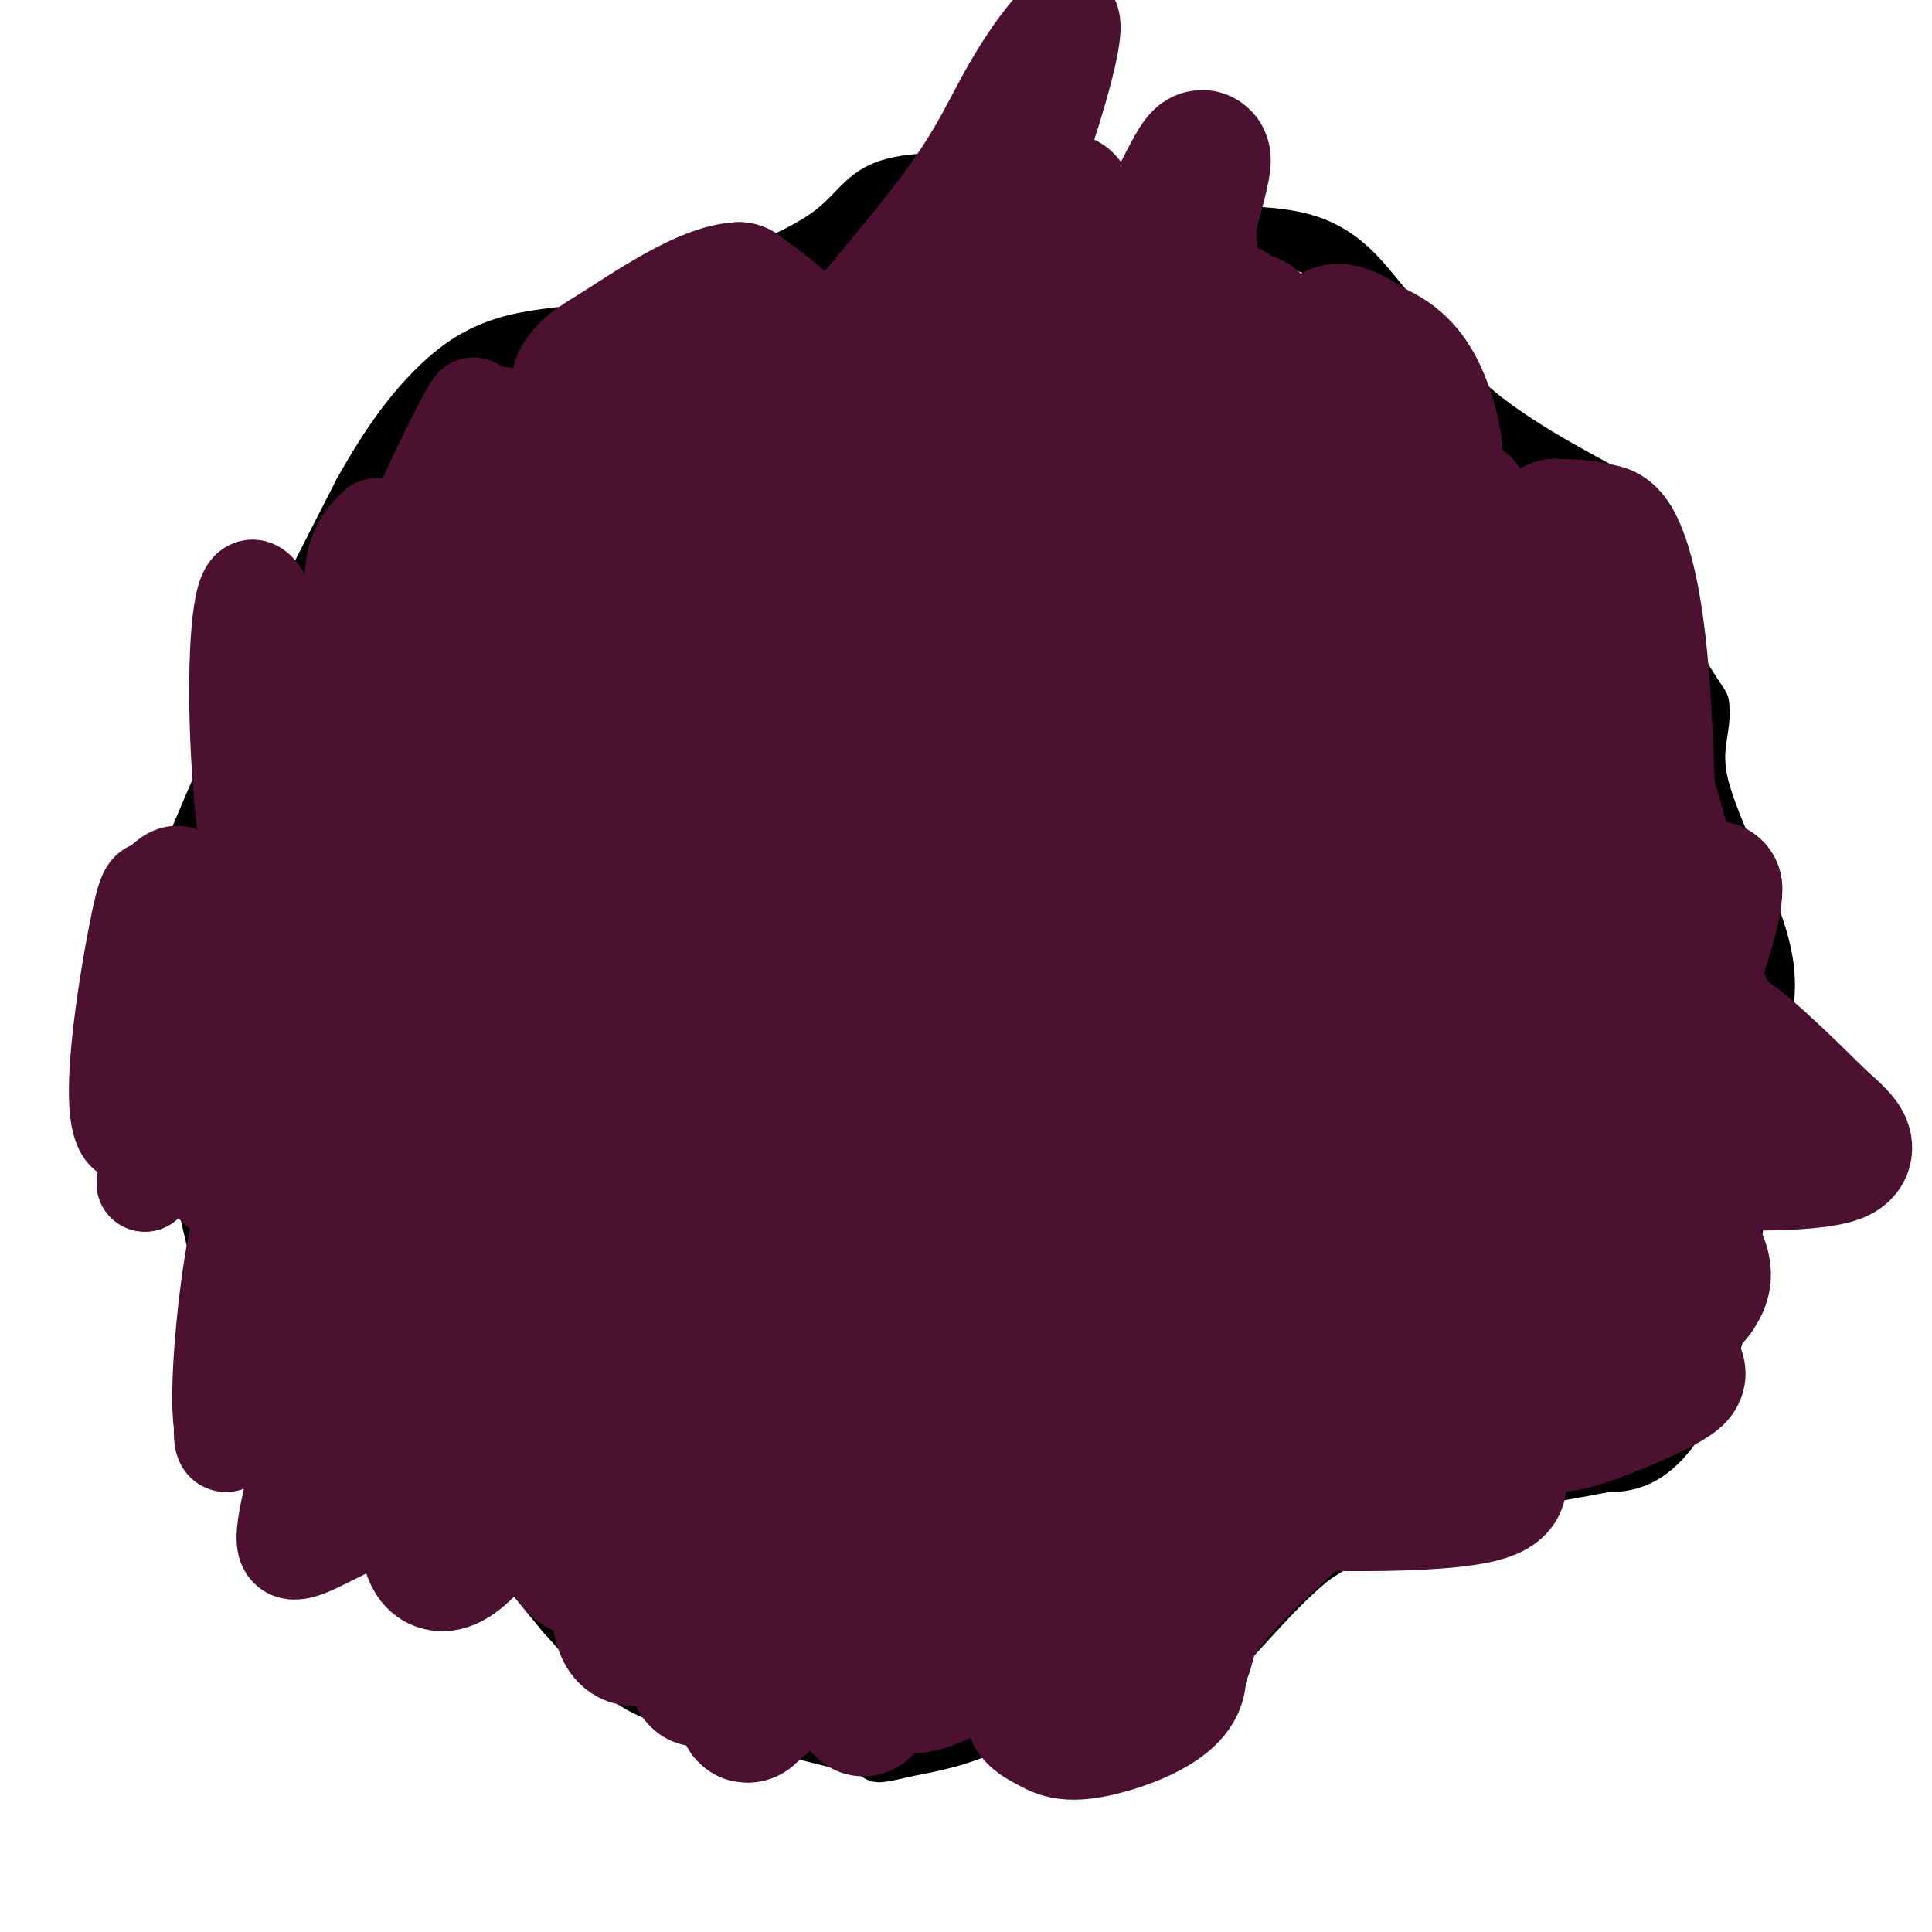 <svg viewBox='0 0 400 400' version='1.1' xmlns='http://www.w3.org/2000/svg' xmlns:xlink='http://www.w3.org/1999/xlink'><g fill='none' stroke='#000000' stroke-width='12' stroke-linecap='round' stroke-linejoin='round'><path d='M173,360c0.000,0.000 -28.000,-7.000 -28,-7'/><path d='M145,353c-7.111,-1.844 -10.889,-2.956 -15,-6c-4.111,-3.044 -8.556,-8.022 -13,-13'/><path d='M117,334c-5.444,-6.422 -12.556,-15.978 -18,-21c-5.444,-5.022 -9.222,-5.511 -13,-6'/><path d='M86,307c-7.333,-5.333 -19.167,-15.667 -31,-26'/><path d='M55,281c-7.167,-9.500 -9.583,-20.250 -12,-31'/><path d='M43,250c-3.833,-12.000 -7.417,-26.500 -11,-41'/><path d='M32,209c-1.844,-8.556 -0.956,-9.444 1,-14c1.956,-4.556 4.978,-12.778 8,-21'/><path d='M41,174c3.667,-8.833 8.833,-20.417 14,-32'/><path d='M55,142c5.667,-12.000 12.833,-26.000 20,-40'/><path d='M75,102c5.812,-10.370 10.341,-16.295 15,-21c4.659,-4.705 9.447,-8.190 17,-10c7.553,-1.810 17.872,-1.946 24,-3c6.128,-1.054 8.064,-3.027 10,-5'/><path d='M141,63c7.595,-3.071 21.583,-8.250 29,-13c7.417,-4.750 8.262,-9.071 14,-11c5.738,-1.929 16.369,-1.464 27,-1'/><path d='M211,38c8.917,1.845 17.708,6.958 28,9c10.292,2.042 22.083,1.012 30,3c7.917,1.988 11.958,6.994 16,12'/><path d='M285,62c5.405,6.214 10.917,15.750 21,24c10.083,8.250 24.738,15.214 31,19c6.262,3.786 4.131,4.393 2,5'/><path d='M339,110c0.800,4.244 1.800,12.356 4,19c2.200,6.644 5.600,11.822 9,17'/><path d='M352,146c0.679,4.869 -2.125,8.542 0,17c2.125,8.458 9.179,21.702 12,31c2.821,9.298 1.411,14.649 0,20'/><path d='M364,214c-1.167,12.500 -4.083,33.750 -7,55'/><path d='M357,269c-3.444,14.778 -8.556,24.222 -13,29c-4.444,4.778 -8.222,4.889 -12,5'/><path d='M332,303c-8.533,1.800 -23.867,3.800 -35,7c-11.133,3.200 -18.067,7.600 -25,12'/><path d='M272,322c-7.933,6.178 -15.267,15.622 -20,20c-4.733,4.378 -6.867,3.689 -9,3'/><path d='M243,345c-7.044,1.222 -20.156,2.778 -28,5c-7.844,2.222 -10.422,5.111 -13,8'/><path d='M202,358c-4.667,2.000 -9.833,3.000 -15,4'/><path d='M187,362c-3.333,0.833 -4.167,0.917 -5,1'/></g>
<g fill='none' stroke='#4c1130' stroke-width='20' stroke-linecap='round' stroke-linejoin='round'><path d='M121,95c-6.489,10.356 -12.978,20.711 -17,35c-4.022,14.289 -5.578,32.511 -13,54c-7.422,21.489 -20.711,46.244 -34,71'/><path d='M57,255c-6.121,12.177 -4.424,7.120 -3,5c1.424,-2.120 2.576,-1.301 4,-2c1.424,-0.699 3.121,-2.914 2,-12c-1.121,-9.086 -5.061,-25.043 -9,-41'/><path d='M51,205c-0.675,-11.826 2.139,-20.892 5,-29c2.861,-8.108 5.770,-15.260 9,-19c3.230,-3.740 6.780,-4.069 9,-6c2.220,-1.931 3.110,-5.466 4,-9'/><path d='M78,142c2.667,-3.978 7.333,-9.422 12,-19c4.667,-9.578 9.333,-23.289 14,-37'/><path d='M104,86c0.929,8.690 -3.750,48.917 -7,69c-3.250,20.083 -5.071,20.024 -7,21c-1.929,0.976 -3.964,2.988 -6,5'/><path d='M84,181c-4.024,6.881 -11.083,21.583 -15,28c-3.917,6.417 -4.690,4.548 -5,3c-0.310,-1.548 -0.155,-2.774 0,-4'/><path d='M64,208c0.667,-6.333 2.333,-20.167 4,-34'/><path d='M68,174c0.041,2.067 -1.855,24.234 -4,33c-2.145,8.766 -4.539,4.129 -3,-5c1.539,-9.129 7.011,-22.751 2,-18c-5.011,4.751 -20.506,27.876 -36,51'/><path d='M27,235c-5.527,-0.574 -1.346,-27.510 1,-40c2.346,-12.490 2.855,-10.535 4,-11c1.145,-0.465 2.925,-3.352 5,-3c2.075,0.352 4.443,3.941 6,9c1.557,5.059 2.302,11.588 0,21c-2.302,9.412 -7.651,21.706 -13,34'/><path d='M30,245c5.763,-8.339 26.671,-46.188 35,-58c8.329,-11.812 4.078,2.411 -2,16c-6.078,13.589 -13.982,26.543 -17,34c-3.018,7.457 -1.148,9.416 -1,9c0.148,-0.416 -1.426,-3.208 -3,-6'/><path d='M42,240c-3.986,-1.163 -12.450,-1.072 1,-24c13.450,-22.928 48.814,-68.876 63,-85c14.186,-16.124 7.194,-2.425 0,11c-7.194,13.425 -14.591,26.576 -20,36c-5.409,9.424 -8.831,15.121 -13,19c-4.169,3.879 -9.084,5.939 -14,8'/><path d='M59,205c-4.159,-5.734 -7.556,-24.070 -9,-42c-1.444,-17.930 -0.933,-35.456 1,-40c1.933,-4.544 5.290,3.892 7,11c1.710,7.108 1.774,12.888 1,18c-0.774,5.112 -2.387,9.556 -4,14'/><path d='M55,166c4.341,-5.450 17.194,-26.076 24,-34c6.806,-7.924 7.567,-3.144 6,-2c-1.567,1.144 -5.460,-1.346 -2,-13c3.460,-11.654 14.274,-32.473 15,-33c0.726,-0.527 -8.637,19.236 -18,39'/><path d='M80,123c-3.738,10.940 -4.083,18.792 -5,17c-0.917,-1.792 -2.405,-13.226 -2,-20c0.405,-6.774 2.702,-8.887 5,-11'/><path d='M78,109c2.933,3.403 7.767,17.409 11,36c3.233,18.591 4.867,41.767 6,61c1.133,19.233 1.767,34.524 0,48c-1.767,13.476 -5.933,25.136 -8,27c-2.067,1.864 -2.033,-6.068 -2,-14'/><path d='M85,267c-1.107,-5.551 -2.875,-12.429 -1,-25c1.875,-12.571 7.392,-30.835 9,-46c1.608,-15.165 -0.693,-27.230 1,-28c1.693,-0.770 7.379,9.754 0,35c-7.379,25.246 -27.823,65.213 -38,83c-10.177,17.787 -10.089,13.393 -10,9'/><path d='M46,295c-1.178,-6.717 0.876,-28.010 3,-38c2.124,-9.990 4.318,-8.677 7,-6c2.682,2.677 5.853,6.718 6,14c0.147,7.282 -2.730,17.807 -4,20c-1.270,2.193 -0.934,-3.945 2,-11c2.934,-7.055 8.467,-15.028 14,-23'/><path d='M74,251c3.362,-6.813 4.767,-12.346 10,-14c5.233,-1.654 14.295,0.571 25,-13c10.705,-13.571 23.055,-42.936 29,-59c5.945,-16.064 5.485,-18.825 6,-21c0.515,-2.175 2.004,-3.764 3,-4c0.996,-0.236 1.498,0.882 2,2'/><path d='M149,142c-2.440,6.400 -9.539,21.400 -11,28c-1.461,6.600 2.716,4.802 0,14c-2.716,9.198 -12.326,29.394 -16,31c-3.674,1.606 -1.412,-15.377 -1,-26c0.412,-10.623 -1.027,-14.885 5,-30c6.027,-15.115 19.521,-41.084 26,-55c6.479,-13.916 5.945,-15.779 13,-25c7.055,-9.221 21.700,-25.800 30,-37c8.300,-11.200 10.256,-17.023 15,-25c4.744,-7.977 12.277,-18.109 12,-11c-0.277,7.109 -8.365,31.460 -14,44c-5.635,12.540 -8.818,13.270 -12,14'/><path d='M196,64c-3.421,8.003 -5.974,21.009 -13,31c-7.026,9.991 -18.527,16.967 -23,21c-4.473,4.033 -1.920,5.124 -2,8c-0.080,2.876 -2.792,7.536 -4,-3c-1.208,-10.536 -0.911,-36.267 -2,-41c-1.089,-4.733 -3.562,11.534 -9,30c-5.438,18.466 -13.839,39.133 -26,56c-12.161,16.867 -28.080,29.933 -44,43'/><path d='M73,209c-8.710,2.542 -8.485,-12.602 -4,-30c4.485,-17.398 13.229,-37.049 15,-35c1.771,2.049 -3.433,25.797 -10,47c-6.567,21.203 -14.499,39.862 -19,47c-4.501,7.138 -5.572,2.754 2,-13c7.572,-15.754 23.786,-42.877 40,-70'/><path d='M97,155c9.200,-17.387 12.199,-25.854 15,-30c2.801,-4.146 5.402,-3.970 11,-13c5.598,-9.030 14.191,-27.266 13,-8c-1.191,19.266 -12.167,76.033 -16,89c-3.833,12.967 -0.524,-17.867 3,-34c3.524,-16.133 7.262,-17.567 11,-19'/><path d='M134,140c3.439,-6.735 6.538,-14.073 9,-13c2.462,1.073 4.289,10.556 -1,29c-5.289,18.444 -17.693,45.850 -23,48c-5.307,2.150 -3.516,-20.957 -1,-33c2.516,-12.043 5.758,-13.021 9,-14'/><path d='M127,157c2.380,1.224 3.829,11.284 2,18c-1.829,6.716 -6.935,10.088 -9,14c-2.065,3.912 -1.087,8.365 -2,12c-0.913,3.635 -3.715,6.451 -8,11c-4.285,4.549 -10.053,10.830 -15,10c-4.947,-0.830 -9.074,-8.771 -12,-14c-2.926,-5.229 -4.651,-7.746 0,-18c4.651,-10.254 15.680,-28.243 26,-42c10.320,-13.757 19.932,-23.281 26,-28c6.068,-4.719 8.591,-4.634 9,-5c0.409,-0.366 -1.295,-1.183 -3,-2'/><path d='M141,113c0.612,8.700 3.642,31.451 6,44c2.358,12.549 4.044,14.896 -2,35c-6.044,20.104 -19.819,57.966 -26,75c-6.181,17.034 -4.770,13.238 -9,17c-4.230,3.762 -14.103,15.080 -22,22c-7.897,6.920 -13.818,9.443 -19,12c-5.182,2.557 -9.626,5.149 -10,1c-0.374,-4.149 3.322,-15.040 3,-20c-0.322,-4.960 -4.664,-3.989 -5,-6c-0.336,-2.011 3.332,-7.006 7,-12'/><path d='M64,281c1.211,-4.507 0.738,-9.775 4,-17c3.262,-7.225 10.258,-16.408 15,-22c4.742,-5.592 7.230,-7.592 10,-8c2.770,-0.408 5.823,0.775 -3,15c-8.823,14.225 -29.521,41.493 -31,42c-1.479,0.507 16.260,-25.746 34,-52'/><path d='M93,239c8.800,-14.711 13.800,-25.489 14,-20c0.200,5.489 -4.400,27.244 -9,49'/></g>
<g fill='none' stroke='#4c1130' stroke-width='28' stroke-linecap='round' stroke-linejoin='round'><path d='M211,79c-1.867,20.933 -3.733,41.867 -11,58c-7.267,16.133 -19.933,27.467 -27,40c-7.067,12.533 -8.533,26.267 -10,40'/><path d='M163,217c-0.857,13.286 2.000,26.500 1,31c-1.000,4.500 -5.857,0.286 -9,8c-3.143,7.714 -4.571,27.357 -6,47'/><path d='M149,303c-2.414,7.569 -5.450,2.993 -9,0c-3.550,-2.993 -7.613,-4.401 -10,-10c-2.387,-5.599 -3.098,-15.387 0,-25c3.098,-9.613 10.006,-19.051 11,-23c0.994,-3.949 -3.925,-2.409 -1,-8c2.925,-5.591 13.693,-18.312 19,-26c5.307,-7.688 5.154,-10.344 5,-13'/><path d='M164,198c-3.941,17.794 -16.292,68.779 -25,96c-8.708,27.221 -13.773,30.678 -17,31c-3.227,0.322 -4.618,-2.491 -5,-11c-0.382,-8.509 0.243,-22.714 1,-31c0.757,-8.286 1.645,-10.653 6,-18c4.355,-7.347 12.178,-19.673 20,-32'/><path d='M144,233c3.664,-0.930 2.825,12.745 -1,21c-3.825,8.255 -10.635,11.090 -15,17c-4.365,5.910 -6.283,14.893 -12,25c-5.717,10.107 -15.231,21.336 -16,15c-0.769,-6.336 7.209,-30.239 12,-41c4.791,-10.761 6.396,-8.381 8,-6'/><path d='M120,264c0.894,3.459 -0.871,15.108 -3,23c-2.129,7.892 -4.624,12.028 -10,20c-5.376,7.972 -13.635,19.781 -17,16c-3.365,-3.781 -1.837,-23.153 0,-36c1.837,-12.847 3.983,-19.169 6,-26c2.017,-6.831 3.904,-14.170 13,-26c9.096,-11.830 25.399,-28.149 32,-29c6.601,-0.851 3.498,13.766 -1,23c-4.498,9.234 -10.391,13.083 -17,24c-6.609,10.917 -13.933,28.901 -18,37c-4.067,8.099 -4.876,6.314 -6,5c-1.124,-1.314 -2.562,-2.157 -4,-3'/><path d='M95,292c-4.738,-18.287 -14.583,-62.505 -8,-91c6.583,-28.495 29.593,-41.268 35,-46c5.407,-4.732 -6.788,-1.422 3,-9c9.788,-7.578 41.559,-26.044 52,-22c10.441,4.044 -0.449,30.600 -17,59c-16.551,28.400 -38.764,58.646 -46,59c-7.236,0.354 0.504,-29.185 6,-49c5.496,-19.815 8.748,-29.908 12,-40'/><path d='M132,153c4.316,-9.648 9.108,-13.767 15,-23c5.892,-9.233 12.886,-23.580 10,-8c-2.886,15.580 -15.652,61.087 -25,85c-9.348,23.913 -15.279,26.231 -21,33c-5.721,6.769 -11.232,17.990 -11,10c0.232,-7.990 6.207,-35.192 12,-53c5.793,-17.808 11.403,-26.222 23,-38c11.597,-11.778 29.181,-26.920 42,-33c12.819,-6.080 20.874,-3.098 33,-20c12.126,-16.902 28.322,-53.686 35,-67c6.678,-13.314 3.839,-3.157 1,7'/><path d='M246,46c0.310,6.072 0.586,17.752 4,19c3.414,1.248 9.965,-7.937 -2,13c-11.965,20.937 -42.446,71.994 -64,103c-21.554,31.006 -34.179,41.960 -36,32c-1.821,-9.960 7.164,-40.835 15,-58c7.836,-17.165 14.525,-20.618 28,-28c13.475,-7.382 33.738,-18.691 54,-30'/><path d='M245,97c8.903,-2.288 4.160,6.991 3,14c-1.160,7.009 1.262,11.750 -3,26c-4.262,14.250 -15.209,38.011 -24,55c-8.791,16.989 -15.426,27.205 -23,36c-7.574,8.795 -16.088,16.167 -20,23c-3.912,6.833 -3.222,13.125 -11,31c-7.778,17.875 -24.023,47.331 -32,55c-7.977,7.669 -7.684,-6.450 -6,-19c1.684,-12.550 4.761,-23.533 14,-37c9.239,-13.467 24.640,-29.419 31,-35c6.360,-5.581 3.680,-0.790 1,4'/><path d='M175,250c-4.715,8.210 -17.004,26.736 -27,40c-9.996,13.264 -17.701,21.267 -20,16c-2.299,-5.267 0.806,-23.804 2,-34c1.194,-10.196 0.475,-12.053 6,-23c5.525,-10.947 17.293,-30.985 22,-31c4.707,-0.015 2.354,19.992 0,40'/><path d='M158,258c0.996,5.413 3.486,-1.056 -1,3c-4.486,4.056 -15.947,18.636 1,-8c16.947,-26.636 62.301,-94.488 80,-119c17.699,-24.512 7.744,-5.684 5,4c-2.744,9.684 1.723,10.223 4,14c2.277,3.777 2.365,10.794 -5,21c-7.365,10.206 -22.182,23.603 -37,37'/><path d='M205,210c-1.917,1.408 11.791,-13.571 25,-25c13.209,-11.429 25.921,-19.307 19,-9c-6.921,10.307 -33.473,38.798 -54,56c-20.527,17.202 -35.028,23.116 -41,28c-5.972,4.884 -3.416,8.738 -4,10c-0.584,1.262 -4.310,-0.068 -7,1c-2.690,1.068 -4.345,4.534 -6,8'/><path d='M137,279c-1.001,2.489 -0.504,4.712 14,4c14.504,-0.712 43.013,-4.359 55,-3c11.987,1.359 7.450,7.725 21,6c13.550,-1.725 45.187,-11.541 38,-2c-7.187,9.541 -53.196,38.440 -77,43c-23.804,4.560 -25.402,-15.220 -27,-35'/><path d='M161,292c-5.267,-7.400 -4.933,-8.400 -5,-8c-0.067,0.400 -0.533,2.200 -1,4'/><path d='M155,288c-1.997,14.293 -6.491,48.026 -9,57c-2.509,8.974 -3.033,-6.811 0,-19c3.033,-12.189 9.624,-20.782 13,-24c3.376,-3.218 3.536,-1.062 3,2c-0.536,3.062 -1.768,7.031 -3,11'/><path d='M159,315c-0.355,4.343 0.259,9.701 2,7c1.741,-2.701 4.610,-13.461 9,-21c4.390,-7.539 10.300,-11.856 18,-19c7.700,-7.144 17.188,-17.116 15,-8c-2.188,9.116 -16.054,37.319 -26,54c-9.946,16.681 -15.973,21.841 -22,27'/><path d='M155,355c-2.220,1.169 3.230,-9.408 10,-19c6.770,-9.592 14.861,-18.198 19,-20c4.139,-1.802 4.325,3.199 6,4c1.675,0.801 4.837,-2.600 8,-6'/><path d='M198,314c-1.352,0.370 -8.734,4.295 6,-10c14.734,-14.295 51.582,-46.810 51,-45c-0.582,1.810 -38.595,37.946 -57,58c-18.405,20.054 -17.203,24.027 -16,28'/><path d='M182,345c-3.486,7.870 -4.201,13.546 -2,3c2.201,-10.546 7.319,-37.315 8,-47c0.681,-9.685 -3.075,-2.287 -2,-5c1.075,-2.713 6.982,-15.538 10,-20c3.018,-4.462 3.148,-0.561 -2,11c-5.148,11.561 -15.574,30.780 -26,50'/><path d='M168,337c6.978,4.667 37.422,-8.667 54,-10c16.578,-1.333 19.289,9.333 22,20'/><path d='M244,347c0.070,5.604 -10.754,9.616 -17,11c-6.246,1.384 -7.912,0.142 -10,-1c-2.088,-1.142 -4.596,-2.183 -3,-6c1.596,-3.817 7.298,-10.408 13,-17'/><path d='M227,334c-3.333,-1.167 -18.167,4.417 -33,10'/><path d='M194,344c-6.884,2.876 -7.593,5.066 -5,5c2.593,-0.066 8.489,-2.389 13,-7c4.511,-4.611 7.638,-11.511 15,-17c7.362,-5.489 18.961,-9.568 27,-15c8.039,-5.432 12.520,-12.216 17,-19'/><path d='M261,291c6.841,-7.038 15.442,-15.134 20,-17c4.558,-1.866 5.073,2.498 13,1c7.927,-1.498 23.265,-8.856 32,-10c8.735,-1.144 10.868,3.928 13,9'/><path d='M339,274c-9.622,5.533 -40.178,14.867 -52,19c-11.822,4.133 -4.911,3.067 2,2'/><path d='M289,295c5.643,2.500 18.750,7.750 21,11c2.250,3.250 -6.357,4.500 -16,5c-9.643,0.500 -20.321,0.250 -31,0'/><path d='M263,311c-7.000,1.500 -9.000,5.250 -11,9'/><path d='M252,320c-3.174,6.879 -5.610,19.578 -7,23c-1.390,3.422 -1.733,-2.433 6,-12c7.733,-9.567 23.544,-22.845 36,-32c12.456,-9.155 21.559,-14.187 29,-16c7.441,-1.813 13.221,-0.406 19,1'/><path d='M335,284c6.774,-0.167 14.208,-1.083 12,1c-2.208,2.083 -14.060,7.167 -20,9c-5.940,1.833 -5.970,0.417 -6,-1'/><path d='M321,293c-2.172,-2.360 -4.600,-7.759 -6,-18c-1.400,-10.241 -1.770,-25.324 -3,-33c-1.230,-7.676 -3.319,-7.944 -9,-9c-5.681,-1.056 -14.952,-2.900 -20,-4c-5.048,-1.100 -5.871,-1.457 -12,2c-6.129,3.457 -17.565,10.729 -29,18'/><path d='M242,249c-5.405,5.238 -4.417,9.333 -11,13c-6.583,3.667 -20.738,6.905 -19,5c1.738,-1.905 19.369,-8.952 37,-16'/><path d='M249,251c18.206,-4.823 45.220,-8.880 55,-9c9.780,-0.120 2.325,3.699 0,6c-2.325,2.301 0.478,3.086 -6,4c-6.478,0.914 -22.239,1.957 -38,3'/><path d='M260,255c-10.465,-0.239 -17.629,-2.337 -17,0c0.629,2.337 9.050,9.110 15,12c5.950,2.890 9.430,1.898 11,0c1.570,-1.898 1.230,-4.703 2,-6c0.770,-1.297 2.648,-1.085 -4,-2c-6.648,-0.915 -21.824,-2.958 -37,-5'/><path d='M230,254c-14.644,-0.778 -32.756,-0.222 -38,0c-5.244,0.222 2.378,0.111 10,0'/><path d='M202,254c3.155,0.214 6.042,0.750 7,-5c0.958,-5.750 -0.012,-17.786 6,-25c6.012,-7.214 19.006,-9.607 32,-12'/><path d='M247,212c3.702,-2.798 -3.042,-3.792 6,-4c9.042,-0.208 33.869,0.369 48,4c14.131,3.631 17.565,10.315 21,17'/><path d='M322,229c9.178,8.111 21.622,19.889 27,27c5.378,7.111 3.689,9.556 2,12'/><path d='M351,268c-8.912,-5.620 -32.193,-25.671 -50,-39c-17.807,-13.329 -30.140,-19.935 -39,-22c-8.860,-2.065 -14.246,0.410 -21,4c-6.754,3.590 -14.877,8.295 -23,13'/><path d='M218,224c-4.607,5.940 -4.625,14.292 -3,18c1.625,3.708 4.893,2.774 8,1c3.107,-1.774 6.054,-4.387 9,-7'/><path d='M232,236c1.345,-2.524 0.208,-5.333 0,-8c-0.208,-2.667 0.512,-5.190 5,-5c4.488,0.190 12.744,3.095 21,6'/><path d='M258,229c5.289,-1.218 8.011,-7.263 11,-12c2.989,-4.737 6.244,-8.167 20,-7c13.756,1.167 38.011,6.929 50,7c11.989,0.071 11.711,-5.551 16,-4c4.289,1.551 13.144,10.276 22,19'/><path d='M377,232c5.321,4.667 7.625,6.833 0,8c-7.625,1.167 -25.179,1.333 -33,-2c-7.821,-3.333 -5.911,-10.167 -4,-17'/><path d='M340,221c1.179,-1.726 6.125,2.458 2,2c-4.125,-0.458 -17.321,-5.560 -31,-14c-13.679,-8.440 -27.839,-20.220 -42,-32'/><path d='M269,177c-12.746,-7.321 -23.612,-9.622 -18,-3c5.612,6.622 27.703,22.167 43,28c15.297,5.833 23.799,1.952 30,-1c6.201,-2.952 10.100,-4.976 14,-7'/><path d='M272,98c1.833,5.833 3.667,11.667 3,18c-0.667,6.333 -3.833,13.167 -7,20'/><path d='M268,136c-0.289,10.089 2.489,25.311 2,16c-0.489,-9.311 -4.244,-43.156 -8,-77'/><path d='M262,75c-2.357,-13.250 -4.250,-7.875 -4,-6c0.250,1.875 2.643,0.250 4,2c1.357,1.750 1.679,6.875 2,12'/><path d='M264,83c-0.064,3.407 -1.223,5.923 1,8c2.223,2.077 7.829,3.713 12,7c4.171,3.287 6.906,8.225 9,14c2.094,5.775 3.547,12.388 5,19'/><path d='M291,131c1.978,9.533 4.422,23.867 7,30c2.578,6.133 5.289,4.067 8,2'/><path d='M306,163c0.833,-9.333 -1.083,-33.667 -3,-58'/><path d='M303,105c-0.249,-3.561 0.629,16.538 3,33c2.371,16.462 6.233,29.289 9,35c2.767,5.711 4.437,4.307 7,3c2.563,-1.307 6.018,-2.516 7,-4c0.982,-1.484 -0.509,-3.242 -2,-5'/><path d='M327,167c-5.750,-6.369 -19.125,-19.792 -33,-35c-13.875,-15.208 -28.250,-32.202 -30,-19c-1.750,13.202 9.125,56.601 20,100'/><path d='M284,213c6.845,29.499 13.959,53.247 18,32c4.041,-21.247 5.011,-87.490 4,-117c-1.011,-29.510 -4.003,-22.289 -6,-19c-1.997,3.289 -2.998,2.644 -4,2'/><path d='M296,111c1.196,6.672 6.185,22.351 9,38c2.815,15.649 3.456,31.267 4,40c0.544,8.733 0.993,10.582 -6,2c-6.993,-8.582 -21.426,-27.595 -31,-35c-9.574,-7.405 -14.287,-3.203 -19,1'/><path d='M253,157c-2.654,-1.589 0.212,-6.063 -9,7c-9.212,13.063 -30.501,43.662 -41,56c-10.499,12.338 -10.208,6.417 -13,7c-2.792,0.583 -8.666,7.672 -12,15c-3.334,7.328 -4.128,14.896 -7,20c-2.872,5.104 -7.820,7.744 -15,11c-7.180,3.256 -16.590,7.128 -26,11'/><path d='M130,284c-11.422,4.378 -26.978,9.822 -37,10c-10.022,0.178 -14.511,-4.911 -19,-10'/><path d='M74,284c-0.378,-0.222 8.178,4.222 12,8c3.822,3.778 2.911,6.889 2,10'/><path d='M88,302c-3.733,2.844 -14.067,4.956 -14,4c0.067,-0.956 10.533,-4.978 21,-9'/><path d='M95,297c34.310,-15.833 109.583,-50.917 143,-72c33.417,-21.083 24.976,-28.167 31,-38c6.024,-9.833 26.512,-22.417 47,-35'/><path d='M316,152c7.242,-6.072 1.848,-3.751 4,-2c2.152,1.751 11.848,2.933 17,8c5.152,5.067 5.758,14.019 8,19c2.242,4.981 6.121,5.990 10,7'/><path d='M355,184c0.143,5.429 -4.500,15.500 -5,21c-0.500,5.500 3.143,6.429 3,4c-0.143,-2.429 -4.071,-8.214 -8,-14'/><path d='M345,195c-1.863,0.038 -2.520,7.134 -3,-2c-0.480,-9.134 -0.783,-34.498 -2,-51c-1.217,-16.502 -3.348,-24.144 -5,-28c-1.652,-3.856 -2.826,-3.928 -4,-4'/><path d='M331,110c-2.167,-0.833 -5.583,-0.917 -9,-1'/><path d='M322,109c-2.000,4.667 -2.500,16.833 -3,29'/><path d='M319,138c-0.310,5.679 0.417,5.375 -5,-1c-5.417,-6.375 -16.976,-18.821 -24,-29c-7.024,-10.179 -9.512,-18.089 -12,-26'/><path d='M278,82c-2.667,-7.067 -3.333,-11.733 -2,-13c1.333,-1.267 4.667,0.867 8,3'/><path d='M284,72c2.952,1.333 6.333,3.167 9,8c2.667,4.833 4.619,12.667 4,16c-0.619,3.333 -3.810,2.167 -7,1'/><path d='M290,97c-8.911,-1.489 -27.689,-5.711 -42,-12c-14.311,-6.289 -24.156,-14.644 -34,-23'/><path d='M214,62c-4.000,-2.833 3.000,1.583 10,6'/><path d='M224,68c0.833,-2.167 -2.083,-10.583 -5,-19'/><path d='M219,49c0.289,-5.889 3.511,-11.111 0,-4c-3.511,7.111 -13.756,26.556 -24,46'/><path d='M195,91c-3.511,9.822 -0.289,11.378 0,11c0.289,-0.378 -2.356,-2.689 -5,-5'/><path d='M190,97c-3.333,-2.833 -9.167,-7.417 -15,-12'/><path d='M175,85c-4.000,-4.333 -6.500,-9.167 -9,-14'/><path d='M166,71c-3.667,-4.167 -8.333,-7.583 -13,-11'/><path d='M153,60c-6.500,0.333 -16.250,6.667 -26,13'/><path d='M127,73c-5.500,3.167 -6.250,4.583 -7,6'/><path d='M120,79c6.833,6.167 27.417,18.583 48,31'/></g>
</svg>